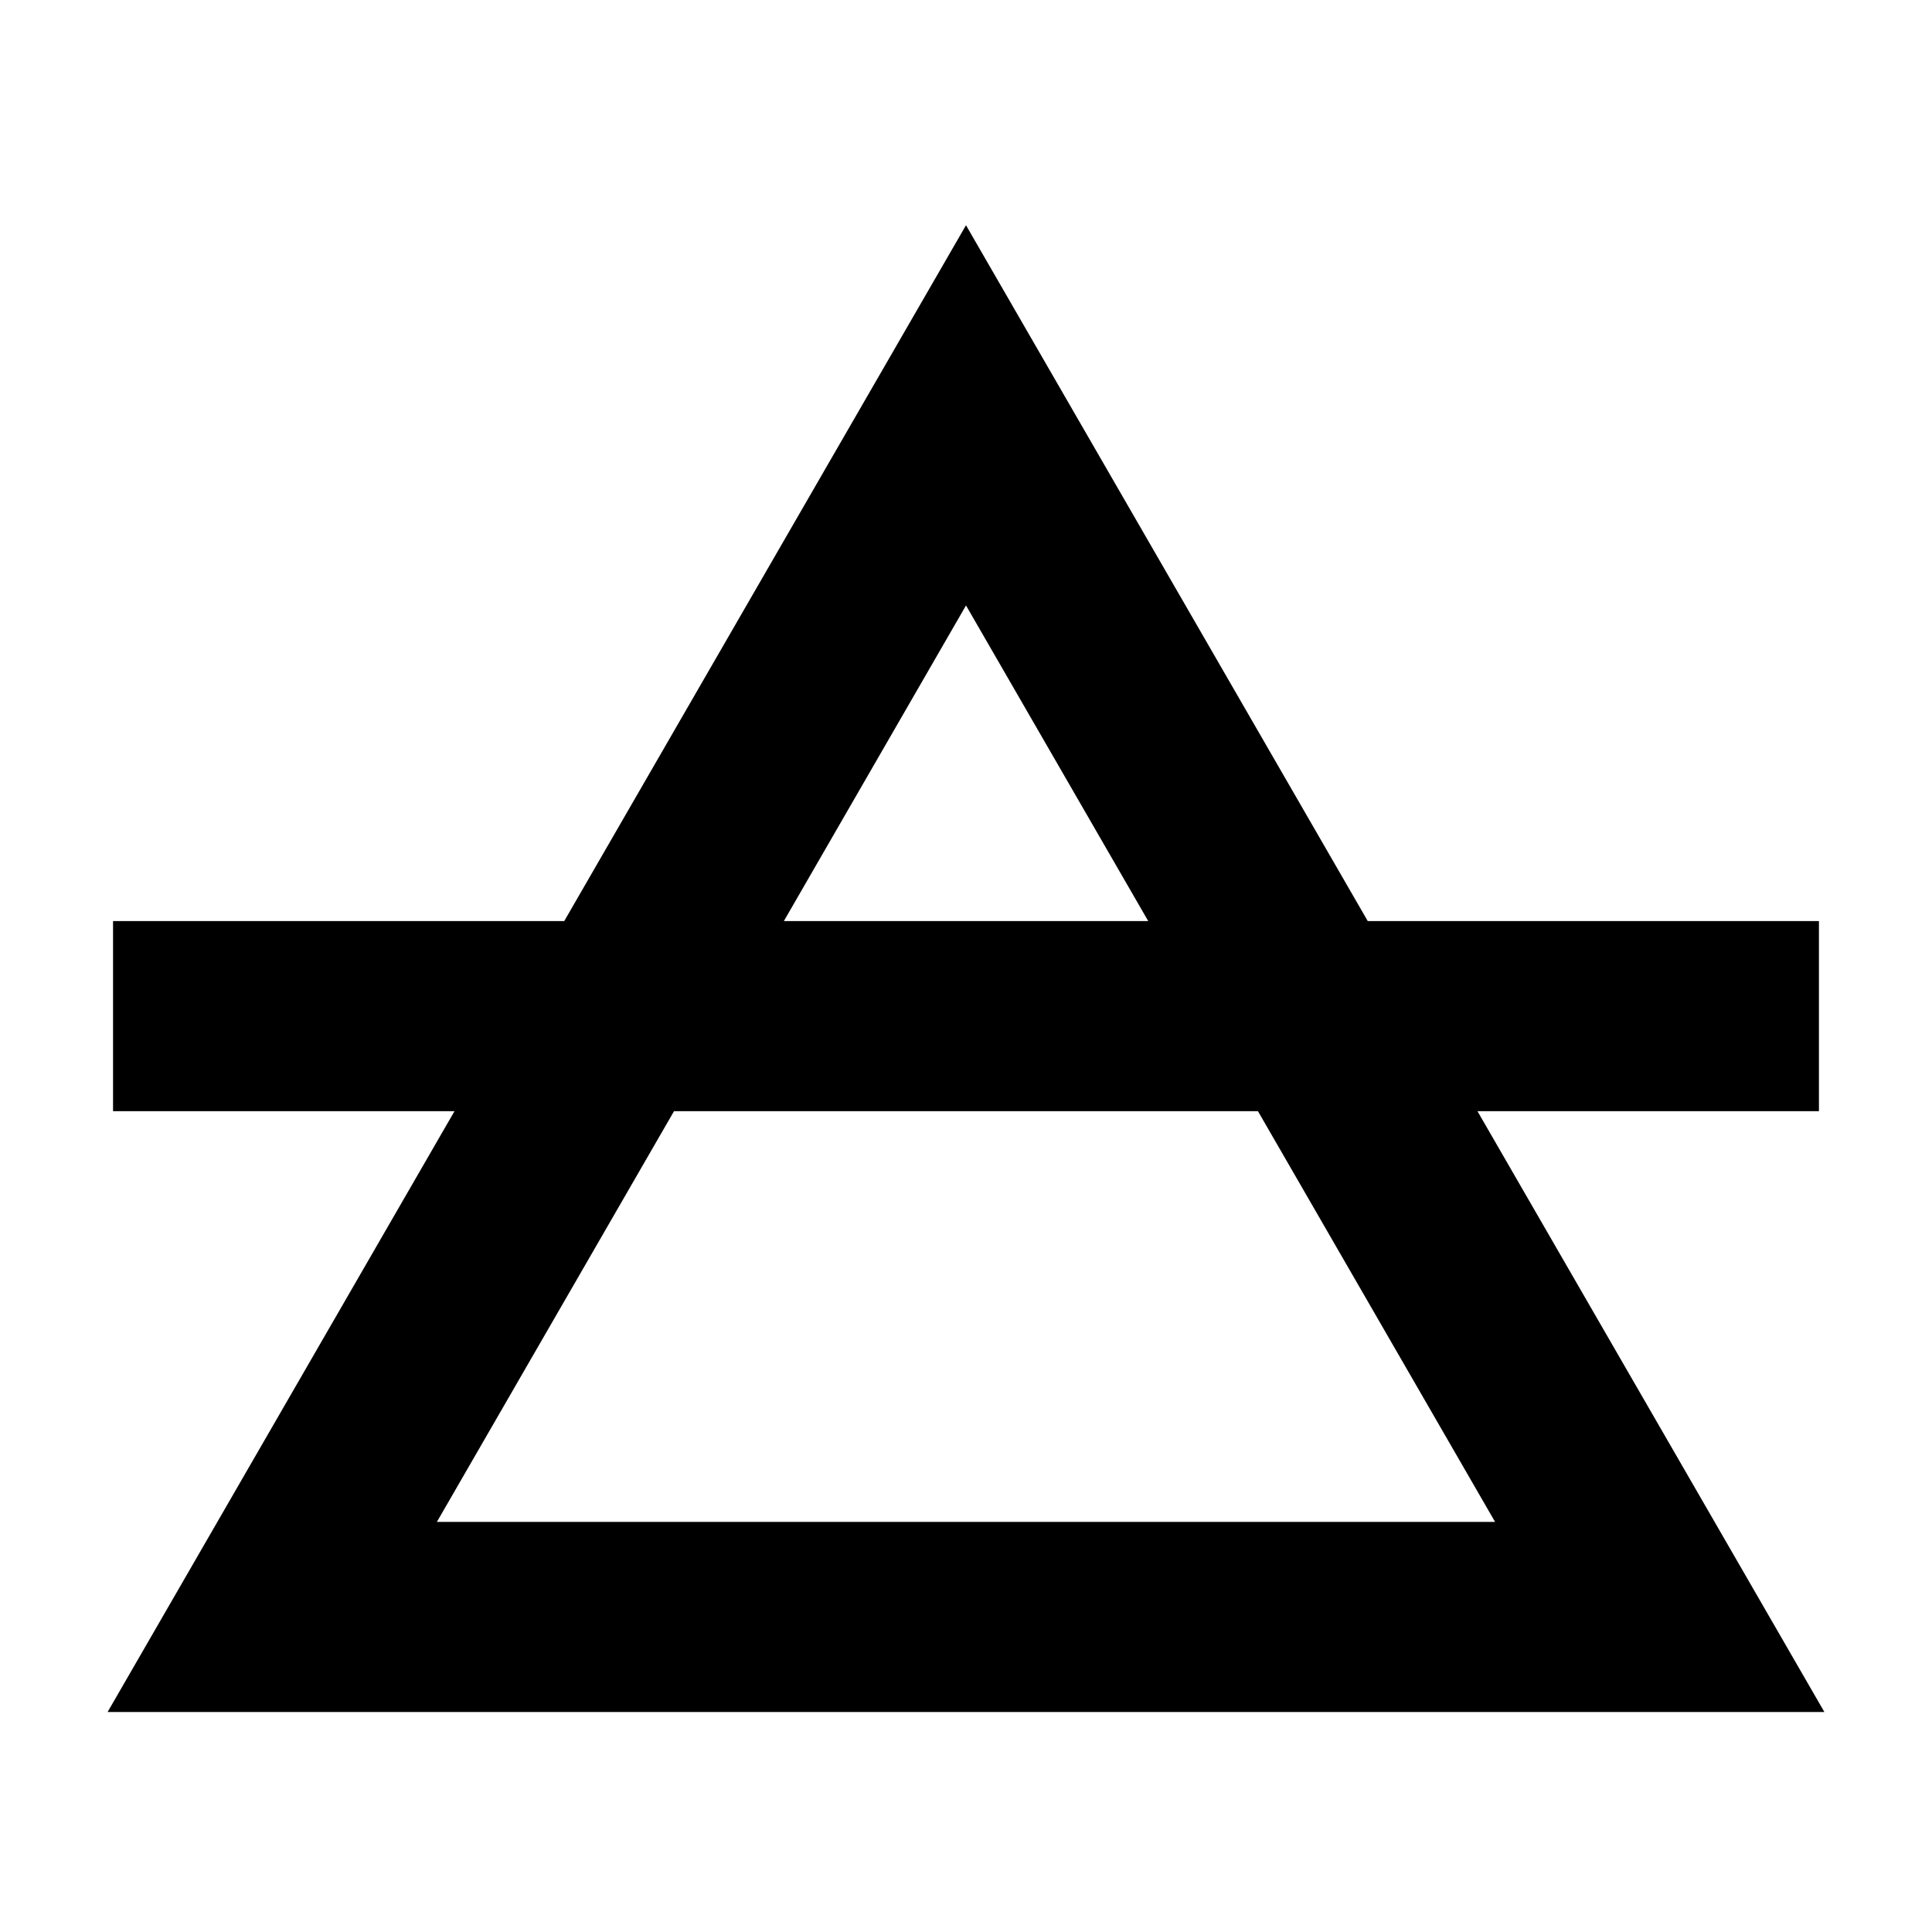 <?xml version="1.0" encoding="UTF-8"?>
<!-- Uploaded to: ICON Repo, www.svgrepo.com, Generator: ICON Repo Mixer Tools -->
<svg fill="#000000" width="800px" height="800px" version="1.1" viewBox="144 144 512 512" xmlns="http://www.w3.org/2000/svg">
 <path d="m627.48 597.7-91.934-159.22h90.492v-50.383h-119.57l-106.47-184.41-106.47 184.41h-119.57v50.383h90.488l-91.93 159.22zm-227.48-293.25 48.293 83.645h-96.562zm77.375 134.03 62.836 108.84h-280.43l62.836-108.84z"/>
</svg>